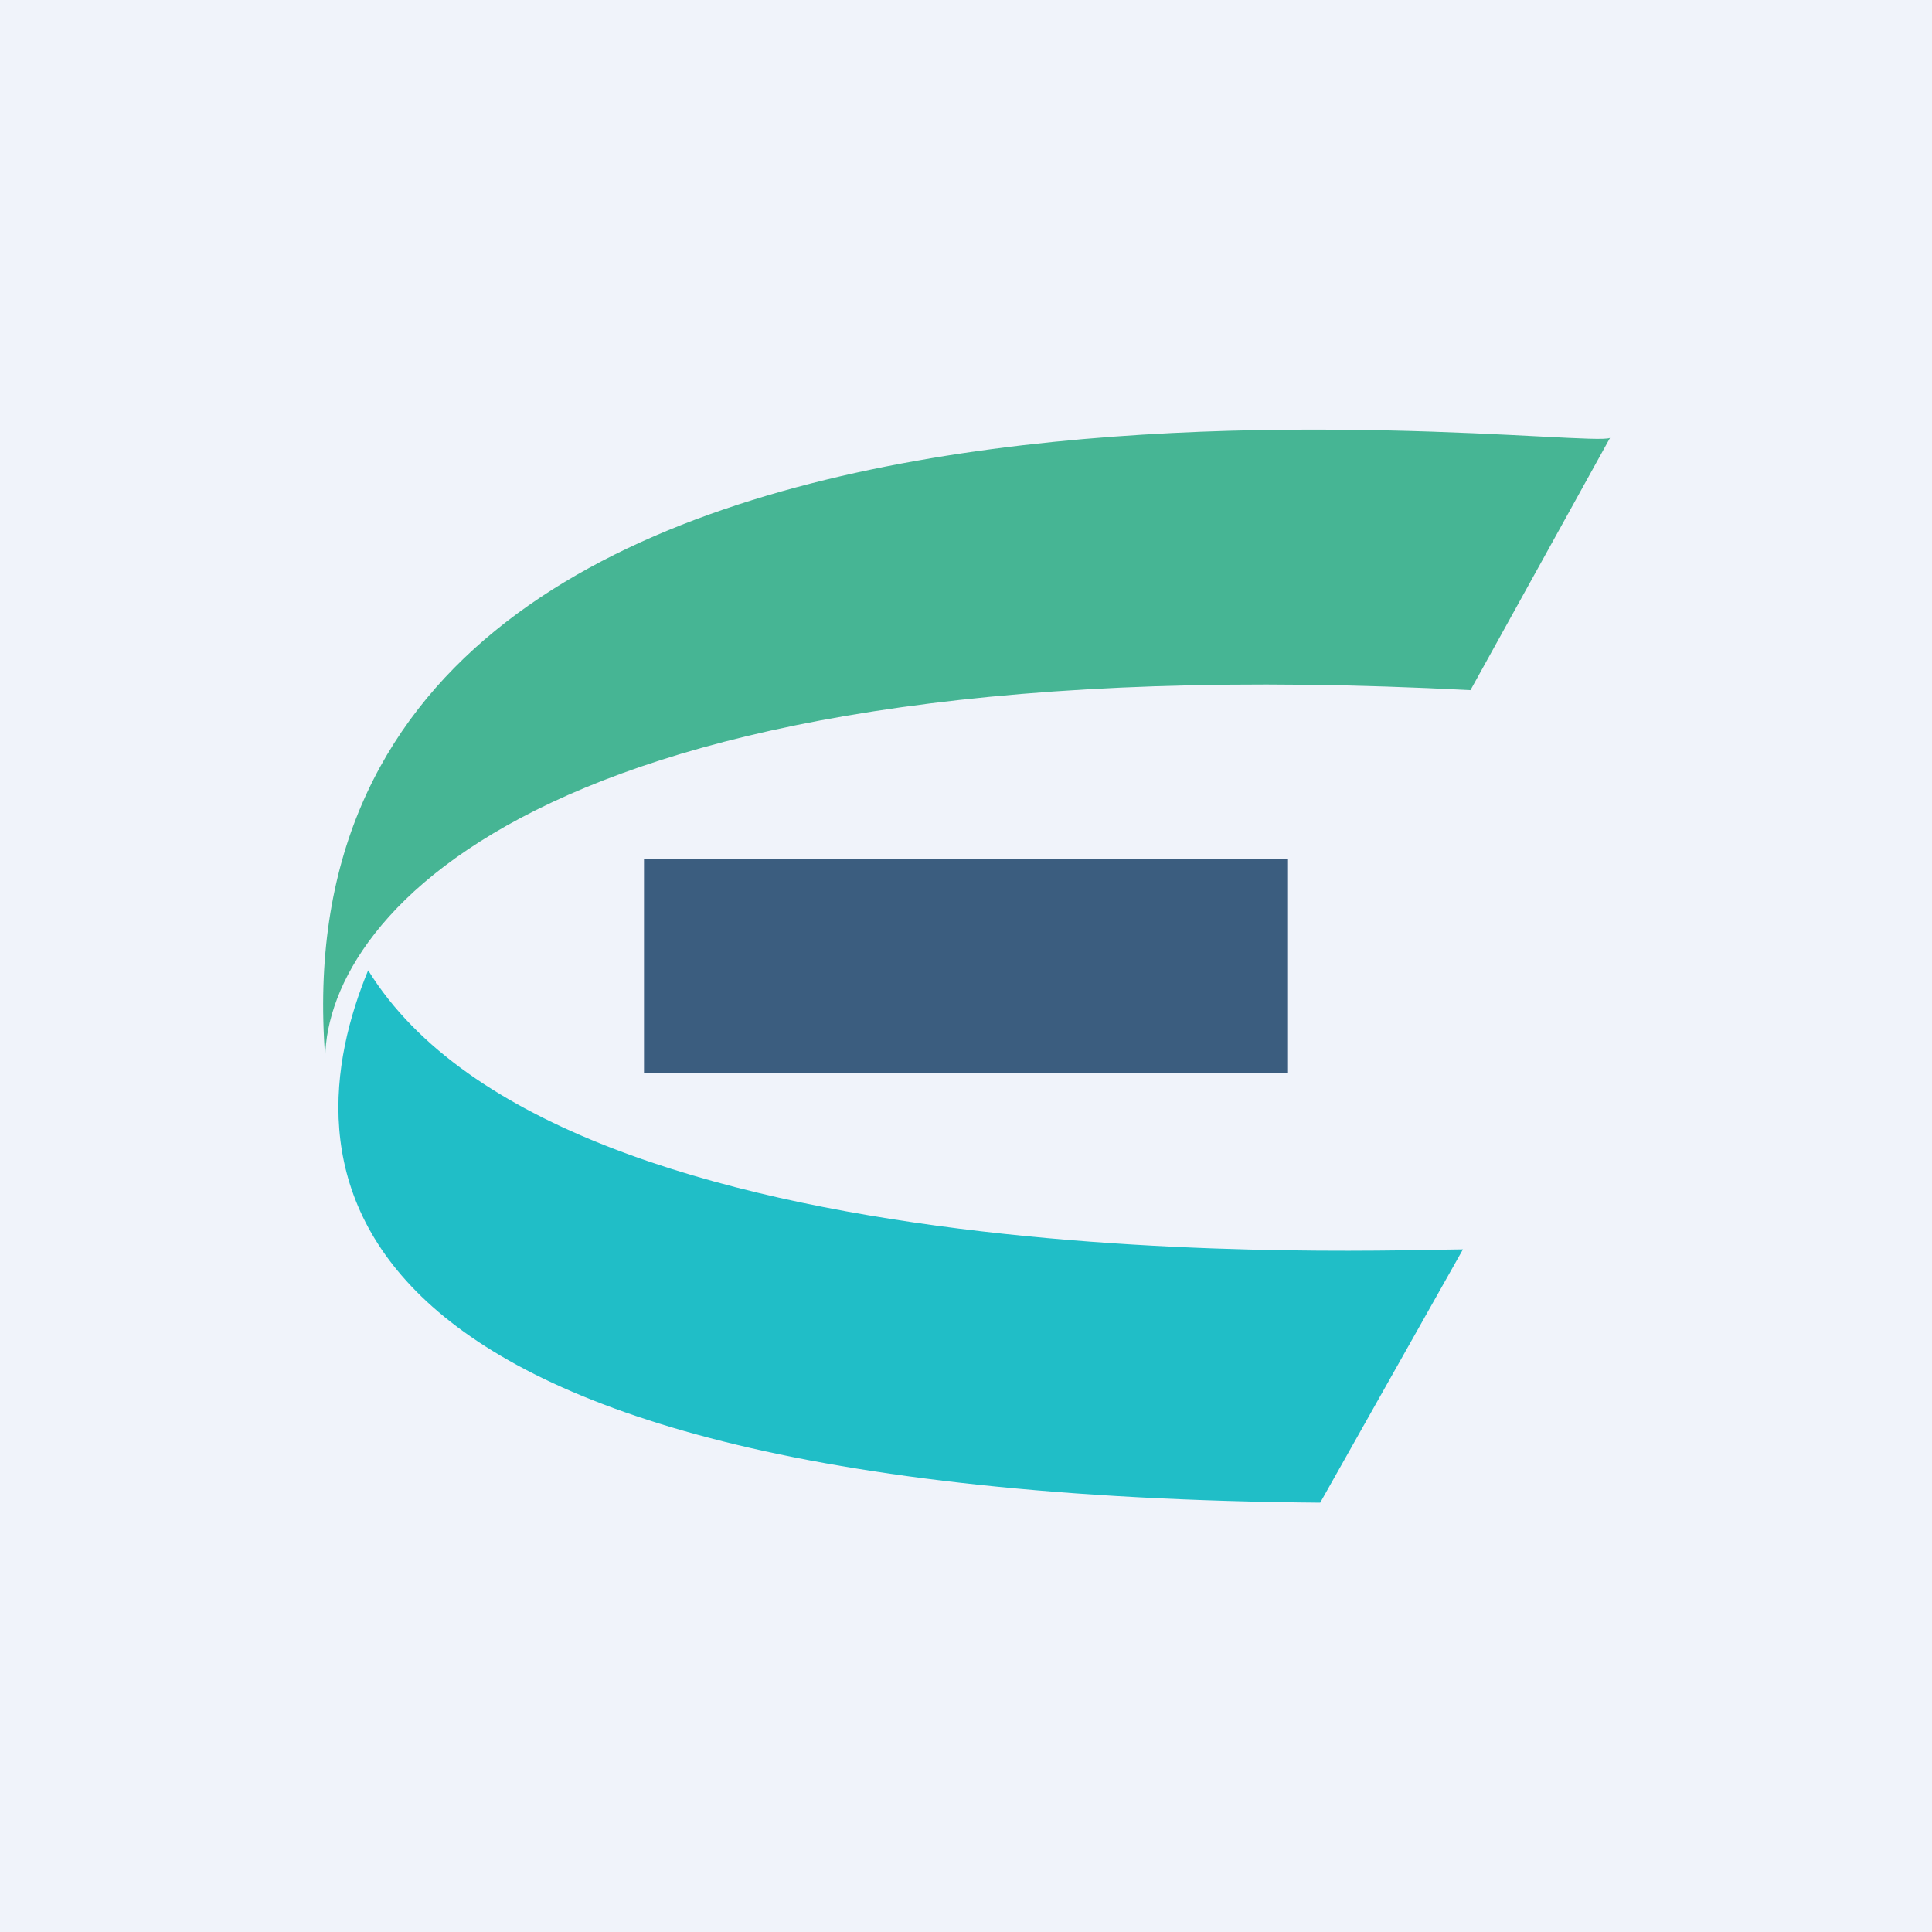 <!-- by TradingView --><svg width="18" height="18" viewBox="0 0 18 18" xmlns="http://www.w3.org/2000/svg"><path fill="#F0F3FA" d="M0 0h18v18H0z"/><path d="M13.7 6.43C5.08 5.98 3.05 8.53 3.03 9.85 2.46 2.52 14.67 4.22 15 4.08l-1.3 2.35Z" fill="#46B594"/><path d="m12.3 14 1.33-2.36c-.75 0-8.38.35-10.2-2.6-.7 1.7-.8 4.88 8.88 4.96Z" fill="#20BEC7"/><path fill="#0E3860" fill-opacity=".8" d="M6 8h6v2H6z"/></svg>